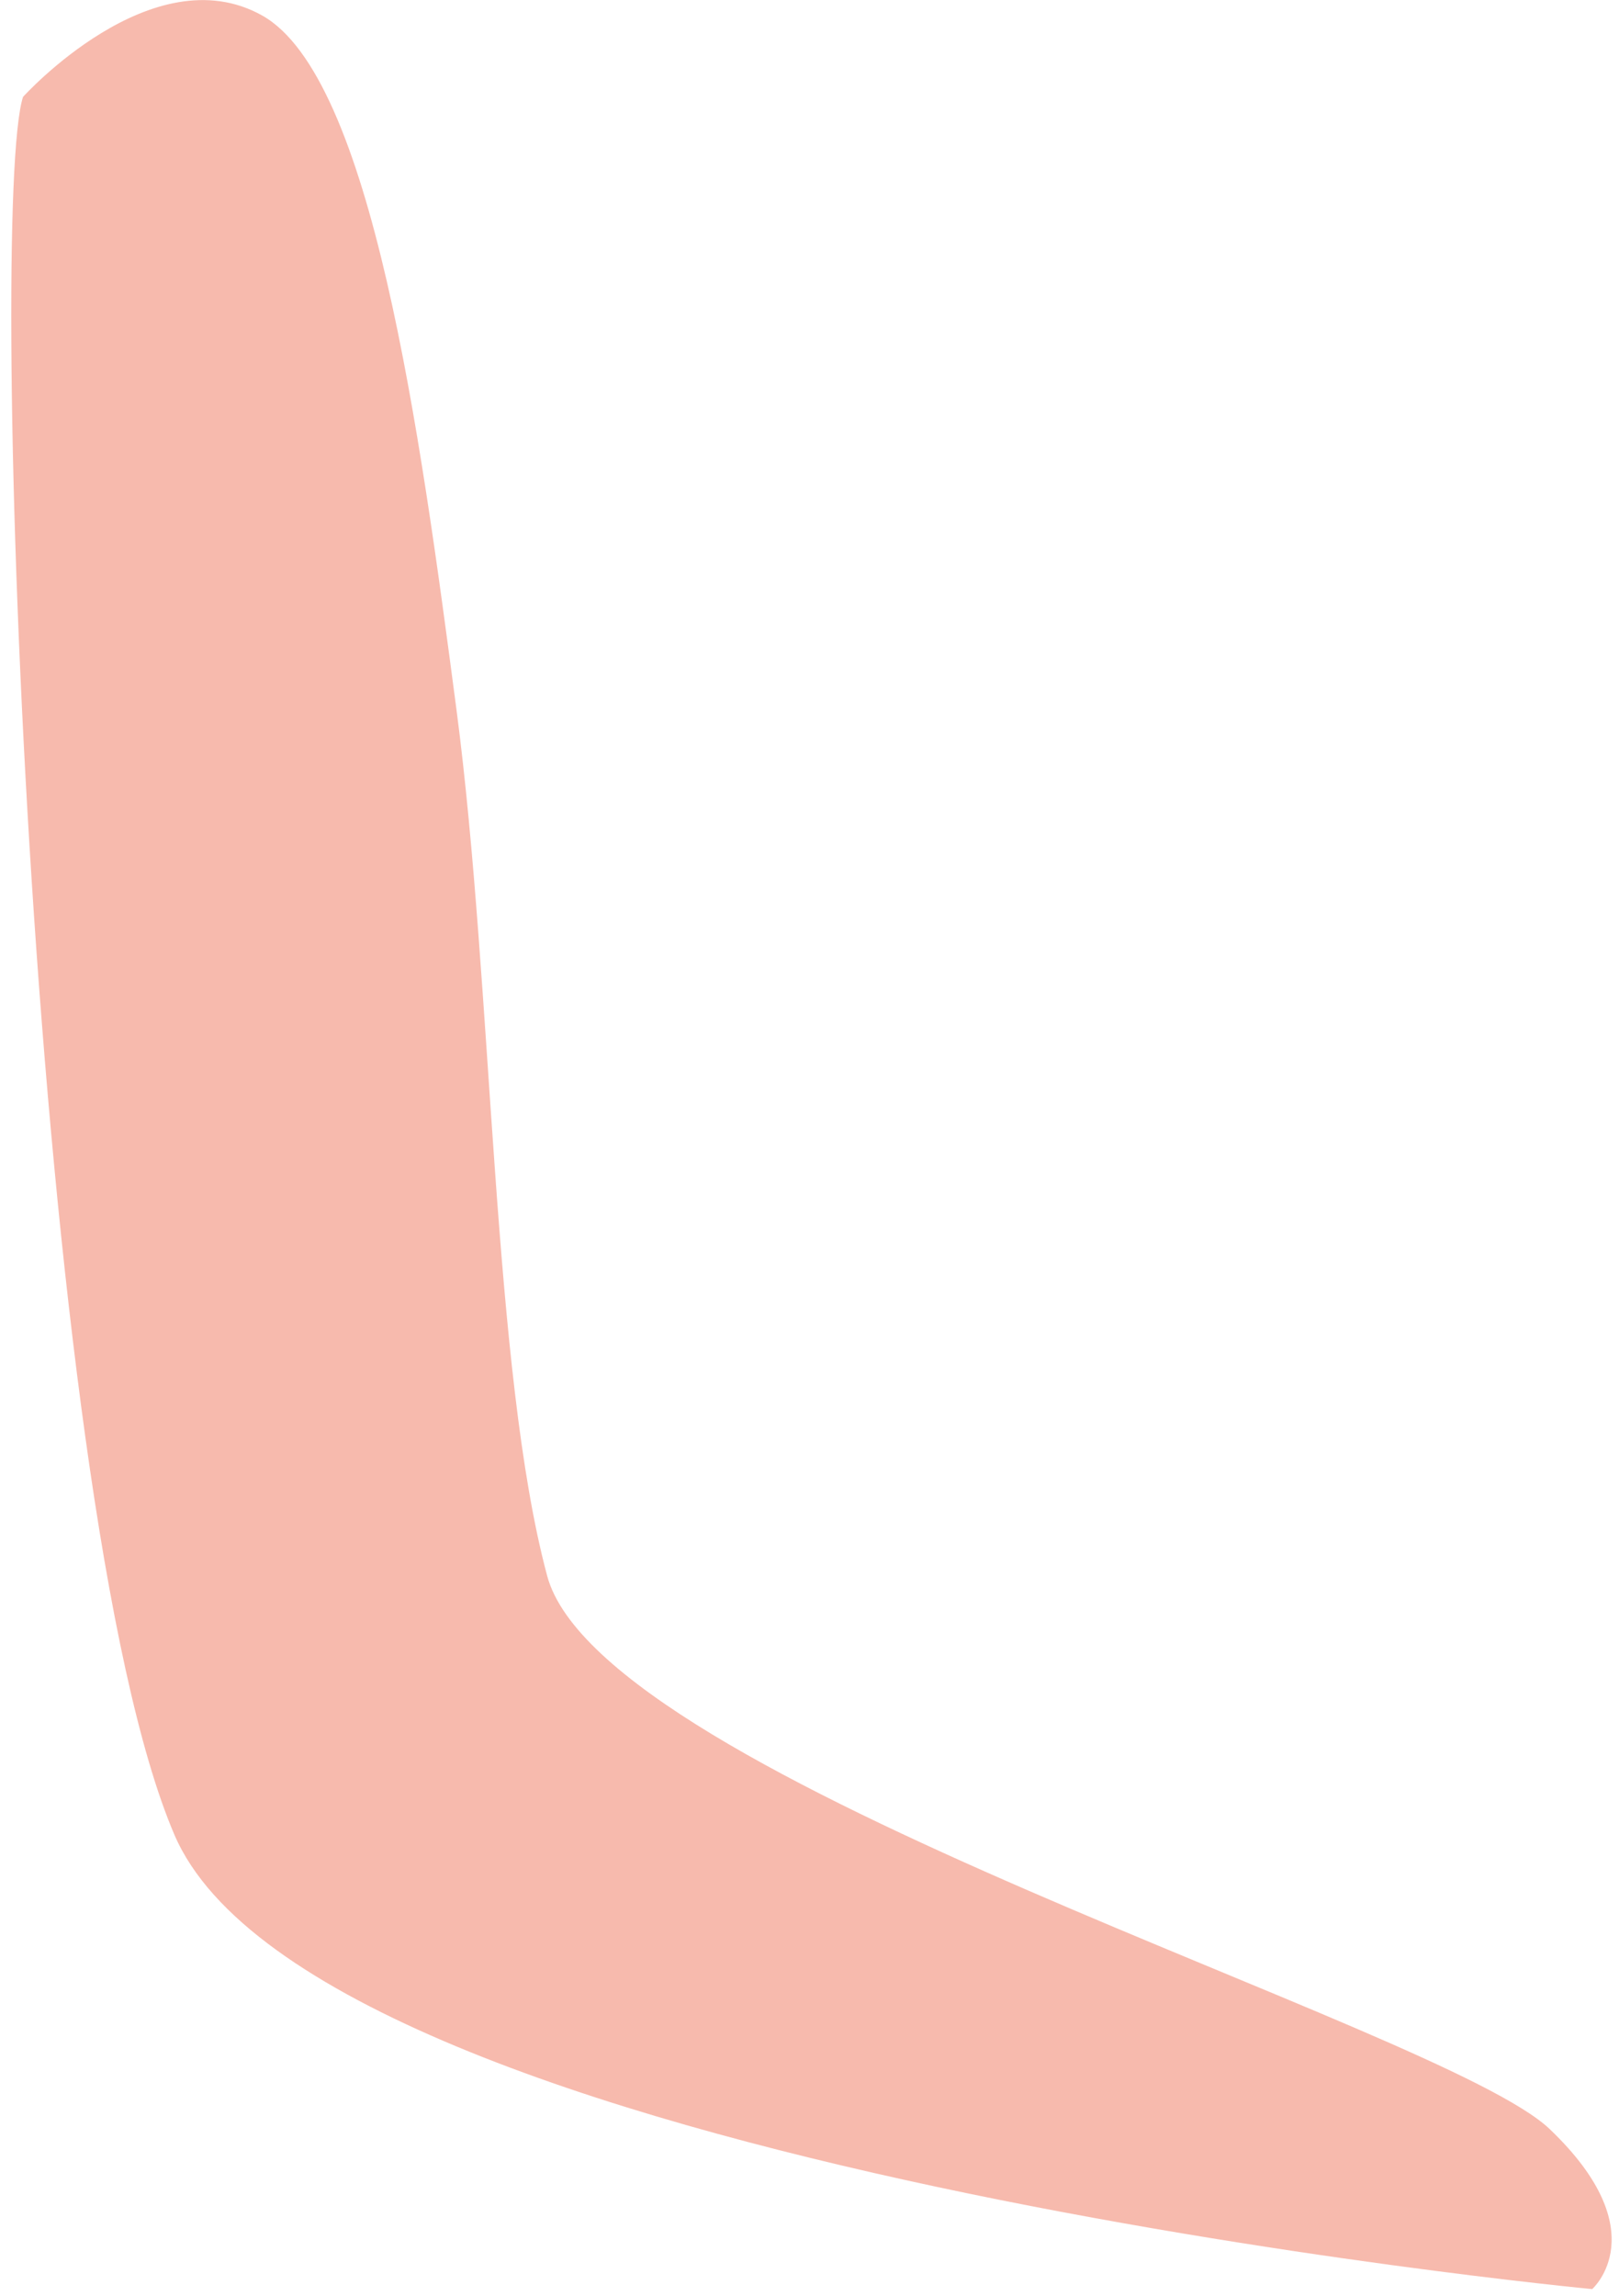 <svg width="103" height="146" viewBox="0 0 103 146" fill="none" xmlns="http://www.w3.org/2000/svg">
<path id="brazo_derecho" d="M1.476 6.151C1.476 6.151 9.678 -2.927 16.674 0.983C23.666 4.897 26.717 27.43 29.045 45.164C31.373 62.899 31.319 87.208 34.811 100.217C38.303 113.23 91.756 128.874 98.591 135.398C105.426 141.921 101.295 145.574 101.295 145.574C101.295 145.574 20.195 137.874 11.098 116.685C2.005 95.5 -0.814 12.988 1.472 6.142L1.476 6.151Z" fill="#F7BAAD"/>
</svg>
